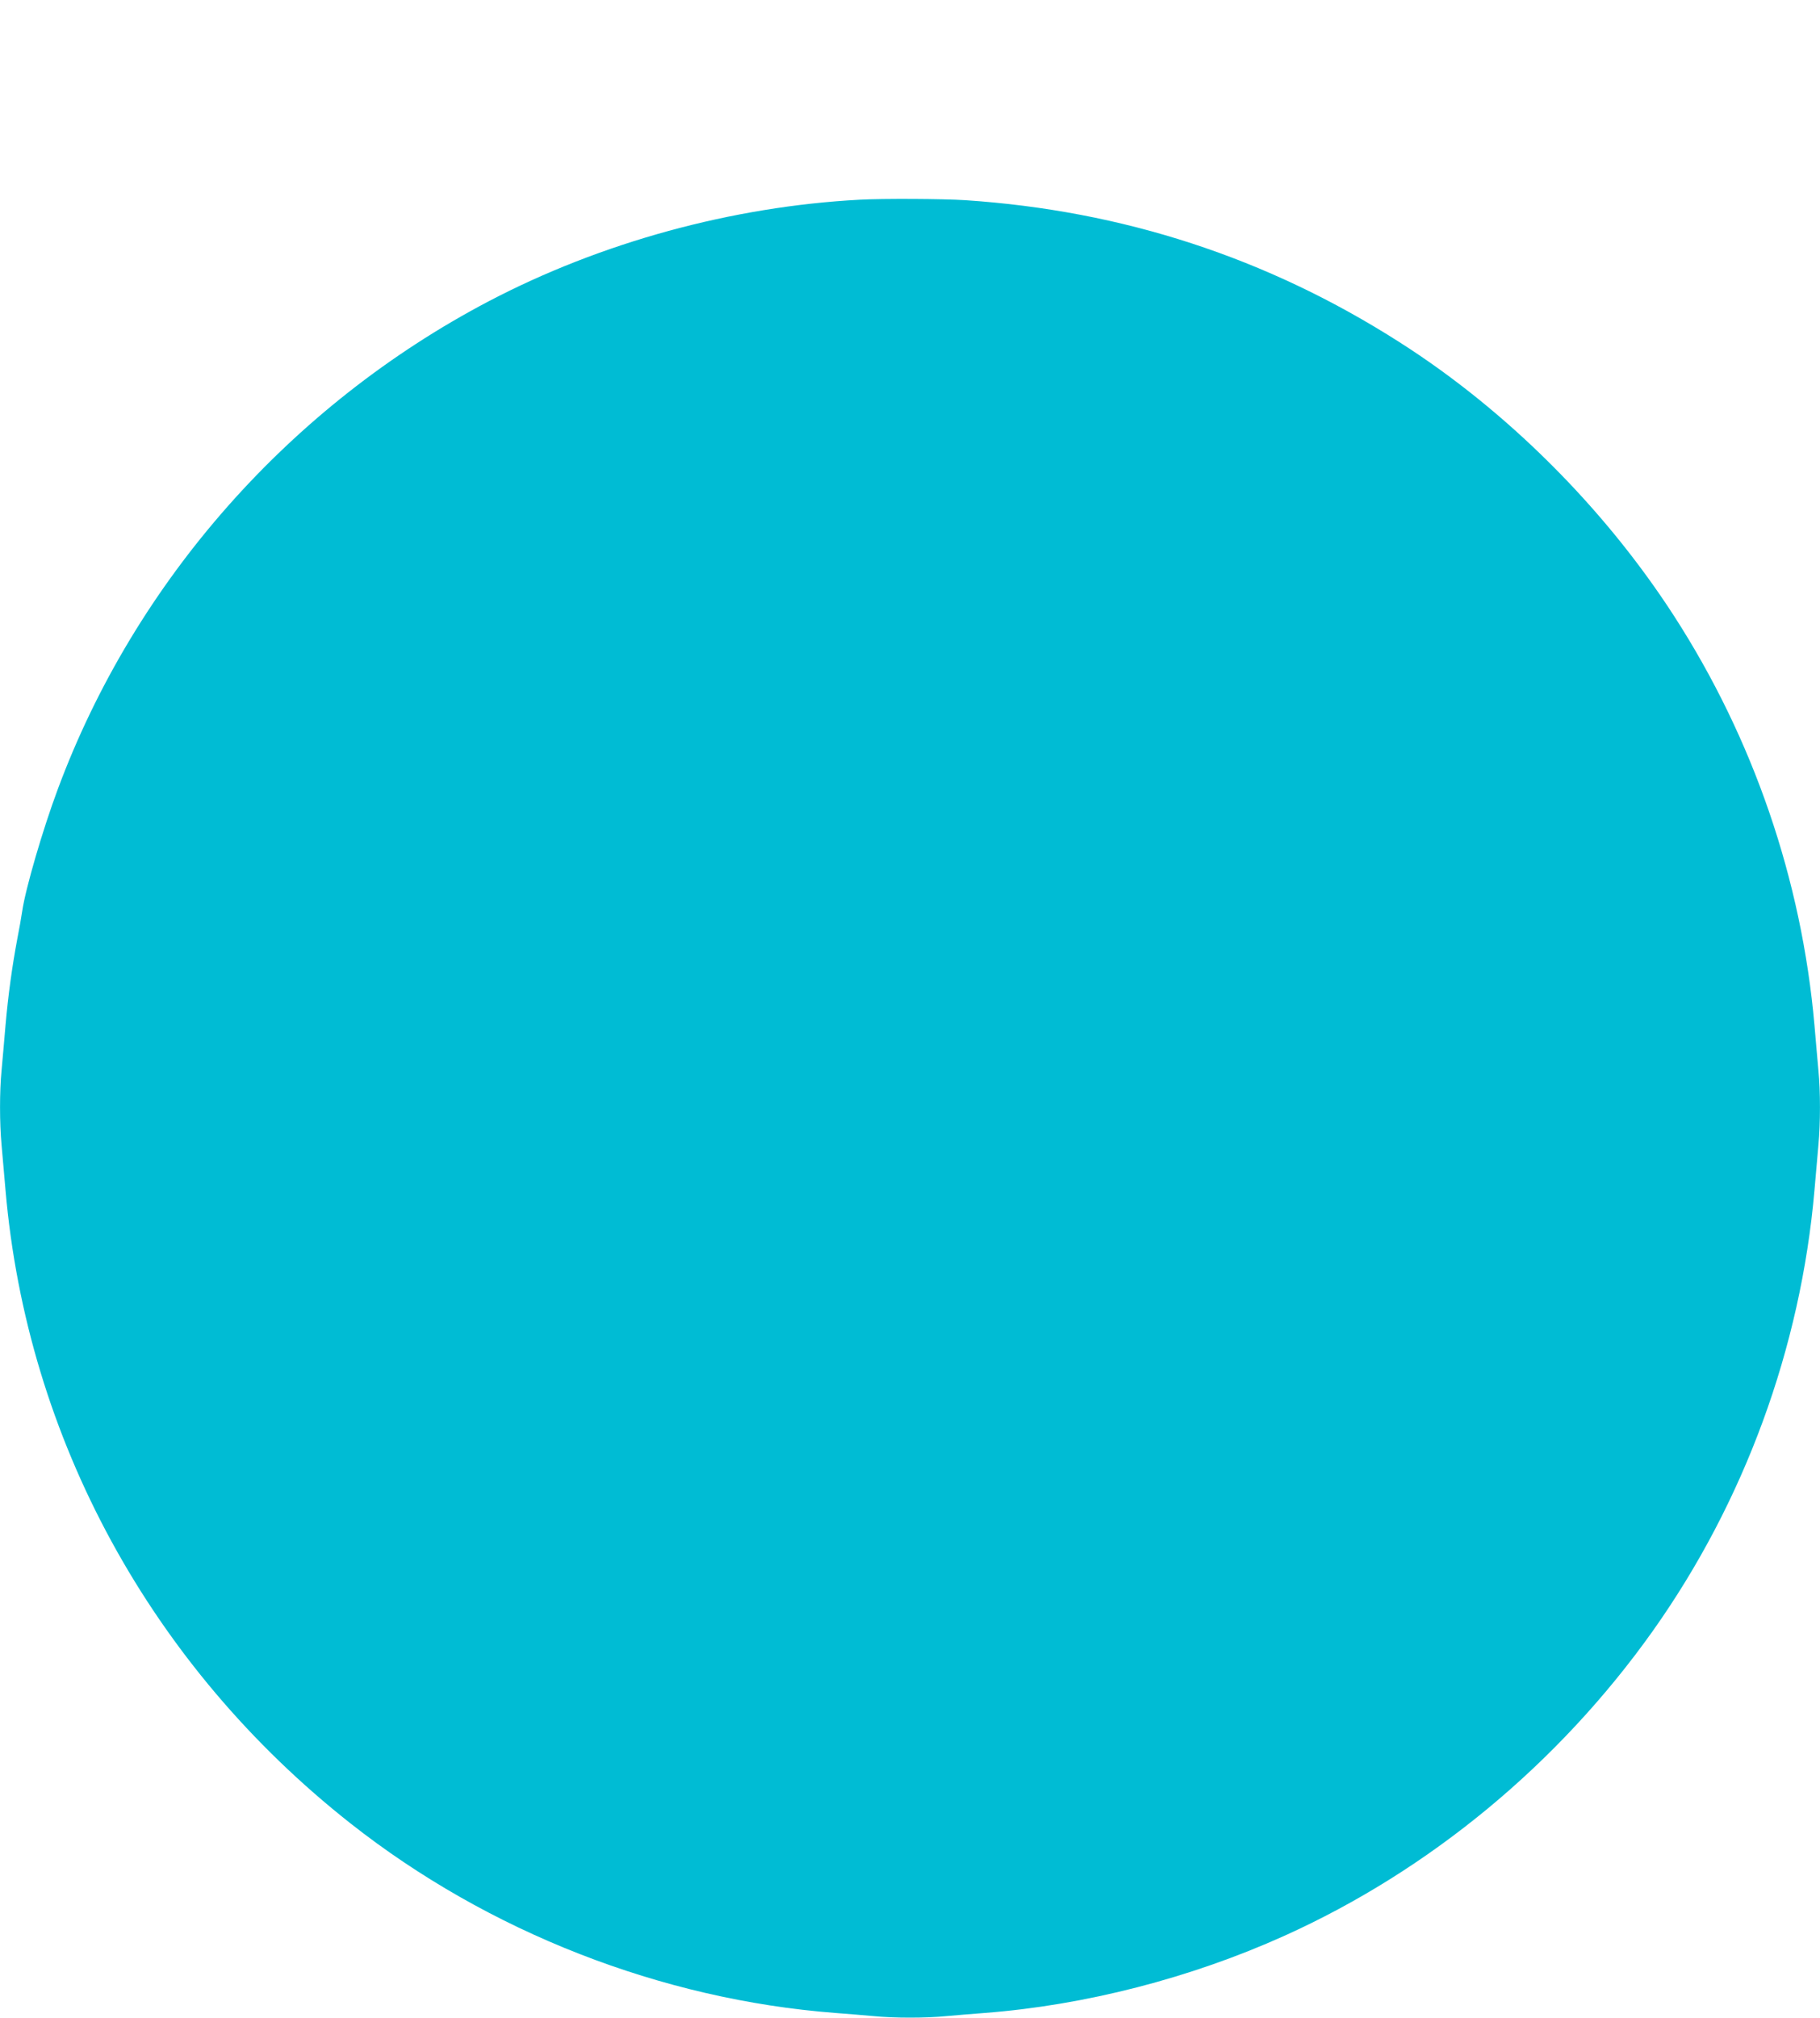 <?xml version="1.0" standalone="no"?>
<!DOCTYPE svg PUBLIC "-//W3C//DTD SVG 20010904//EN"
 "http://www.w3.org/TR/2001/REC-SVG-20010904/DTD/svg10.dtd">
<svg version="1.0" xmlns="http://www.w3.org/2000/svg"
 width="1155pt" height="1280pt" viewBox="0 0 1155 1280"
 preserveAspectRatio="xMidYMid meet">
<g transform="translate(0,1280) scale(0.1,-0.1)"
fill="#00bcd4" stroke="none">
<path d="M5455 11533 c-809 -43 -1642 -271 -2355 -645 -1260 -662 -2243 -1775
-2733 -3094 -96 -257 -205 -631 -226 -774 -5 -36 -19 -114 -31 -175 -33 -176
-58 -357 -75 -550 -8 -99 -20 -227 -25 -285 -13 -134 -13 -333 0 -474 5 -61
17 -190 25 -286 136 -1576 924 -3021 2190 -4018 875 -689 1972 -1117 3075
-1202 80 -6 189 -15 243 -20 125 -13 339 -13 464 0 54 5 163 14 243 20 636 49
1305 221 1900 489 923 416 1741 1093 2338 1933 582 820 940 1797 1027 2798 8
96 20 225 25 286 13 141 13 340 0 474 -5 58 -17 186 -25 285 -81 923 -388
1818 -891 2597 -443 686 -1065 1306 -1744 1738 -838 535 -1756 834 -2755 900
-137 9 -525 11 -670 3z"/>
</g>
</svg>
